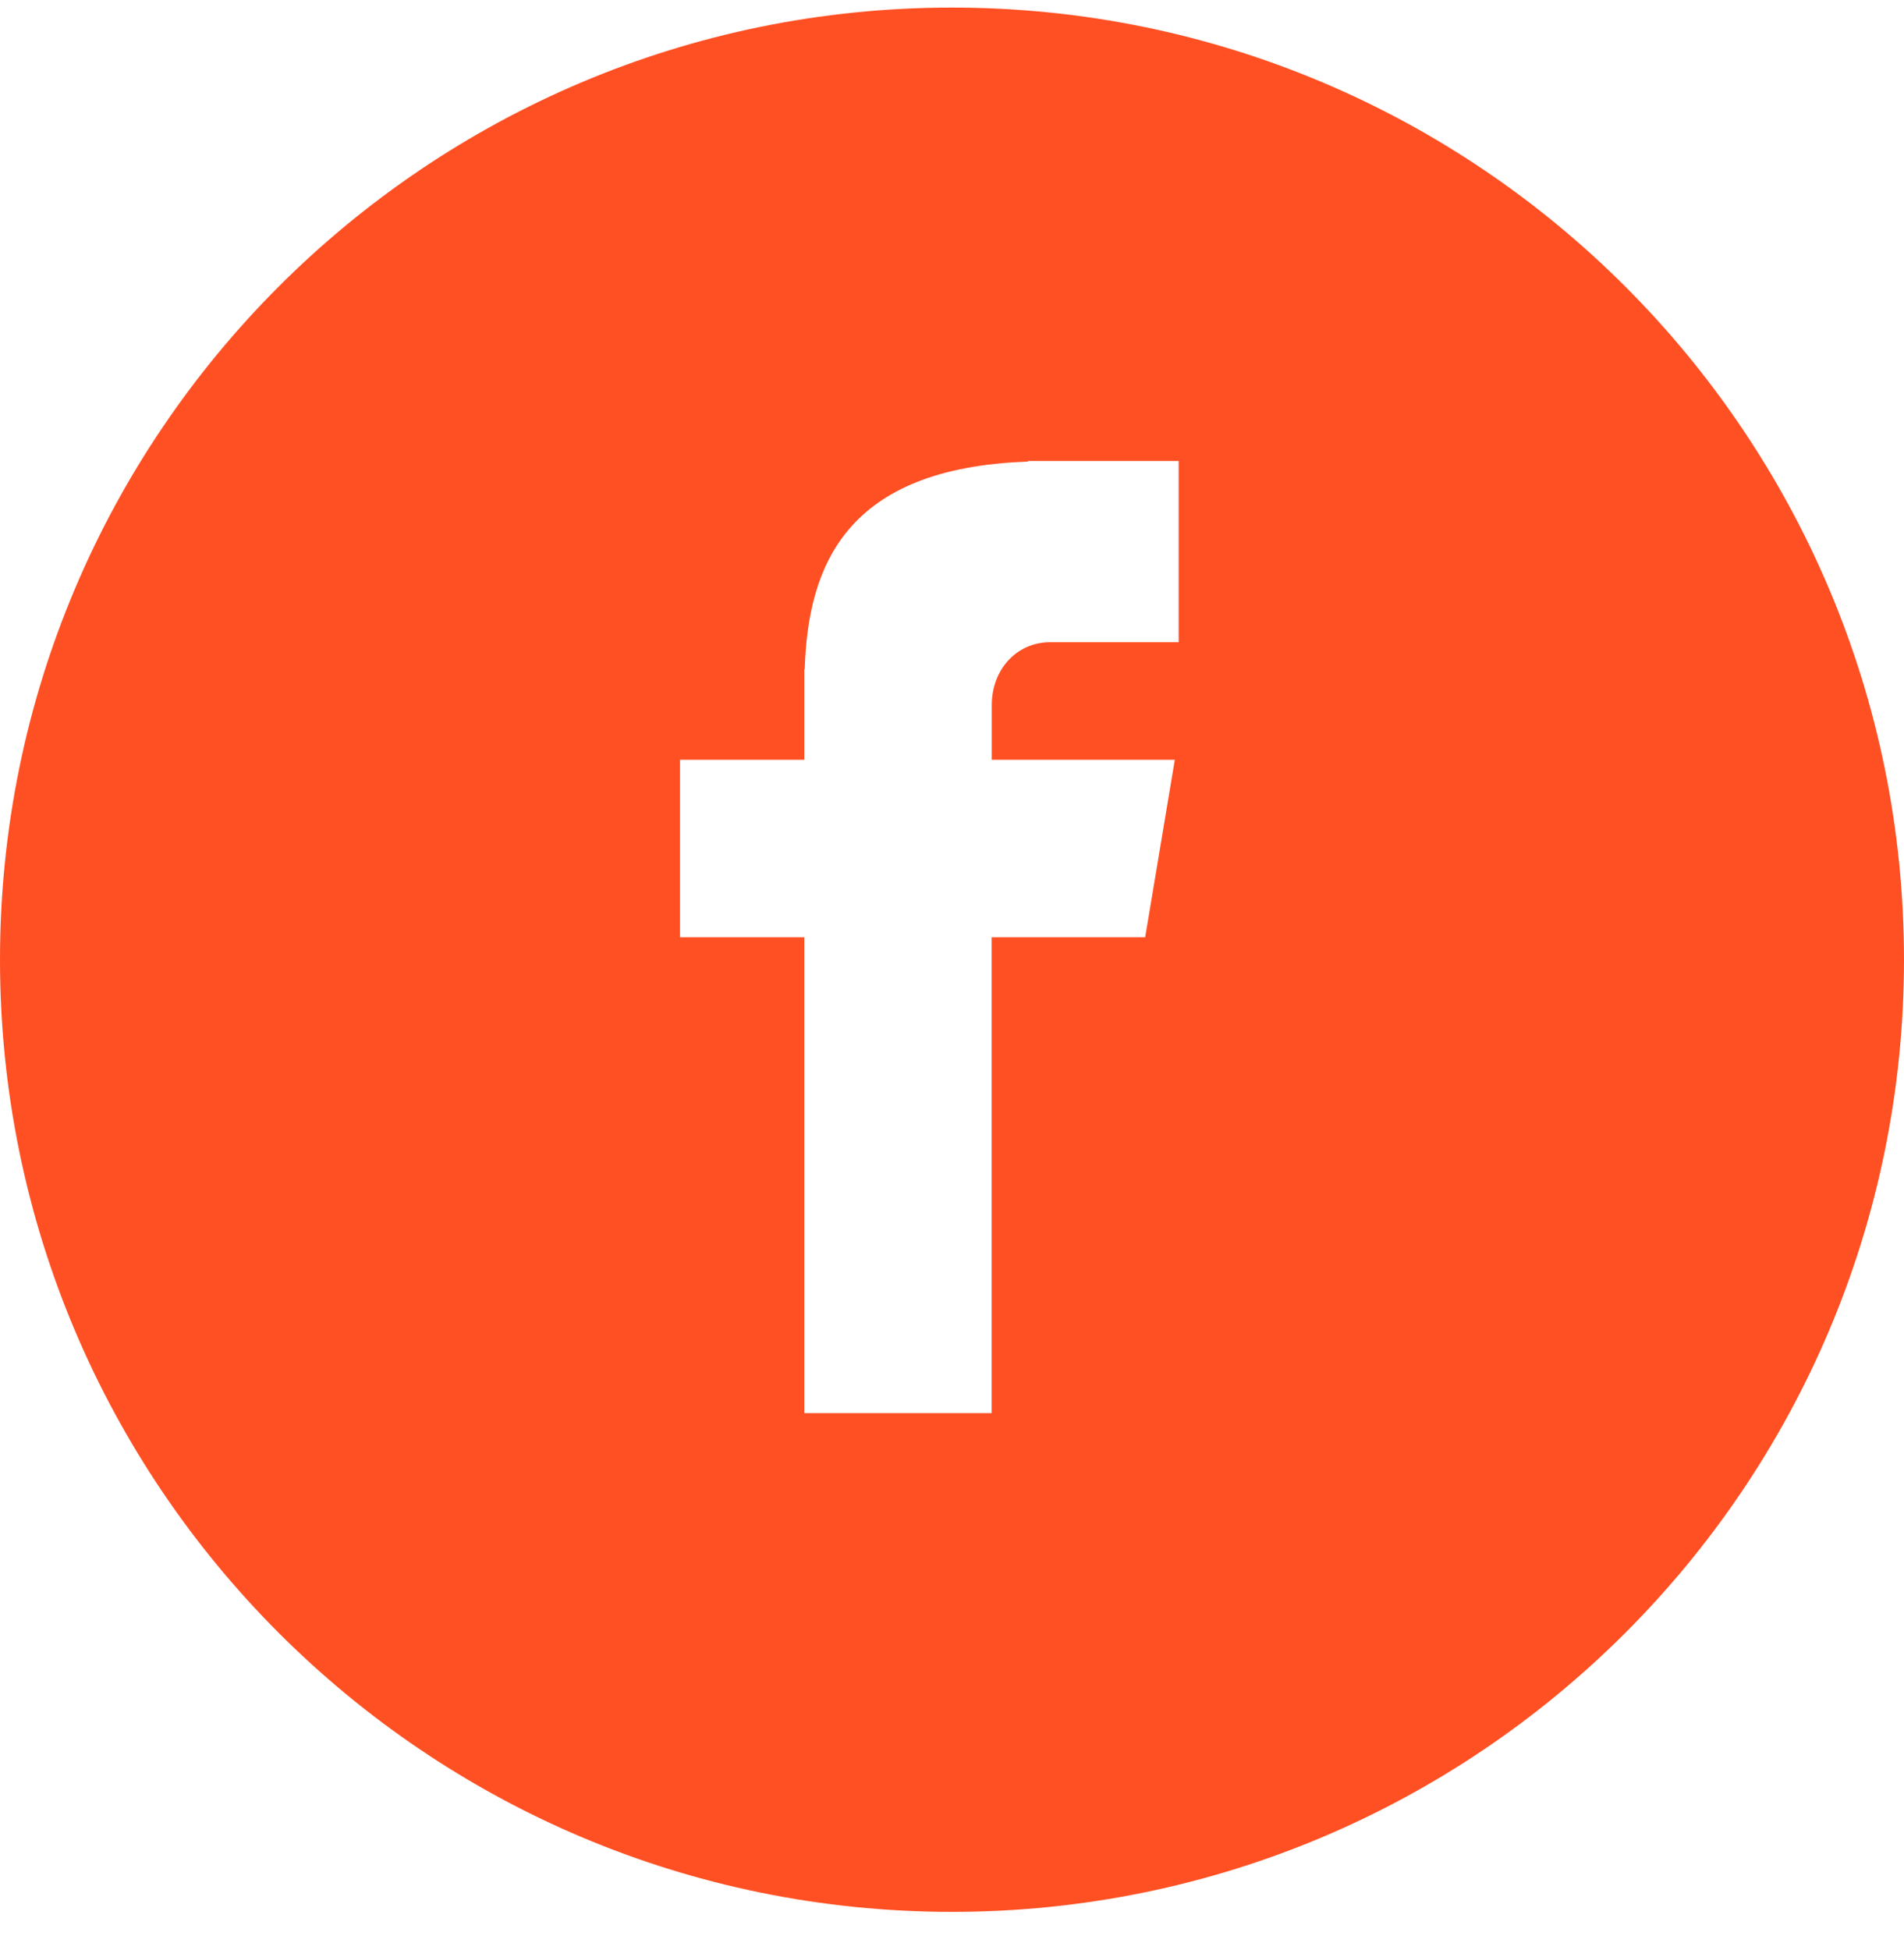 <svg xmlns="http://www.w3.org/2000/svg" width="42" height="43" viewBox="0 0 42 43">
    <path fill="#FF5023" fill-rule="nonzero" d="M21 .167c11.599 0 21 9.402 21 21s-9.401 21-21 21-21-9.402-21-21 9.401-21 21-21zm2.173 13.998H26v-3.998h-3.324v.014c-4.027.137-4.853 2.304-4.925 4.58h-.009v1.996H15v3.915h2.742v10.495h4.133V20.672h3.386l.654-3.915h-4.038V15.55c0-.77.534-1.386 1.296-1.386z"/>
</svg>
